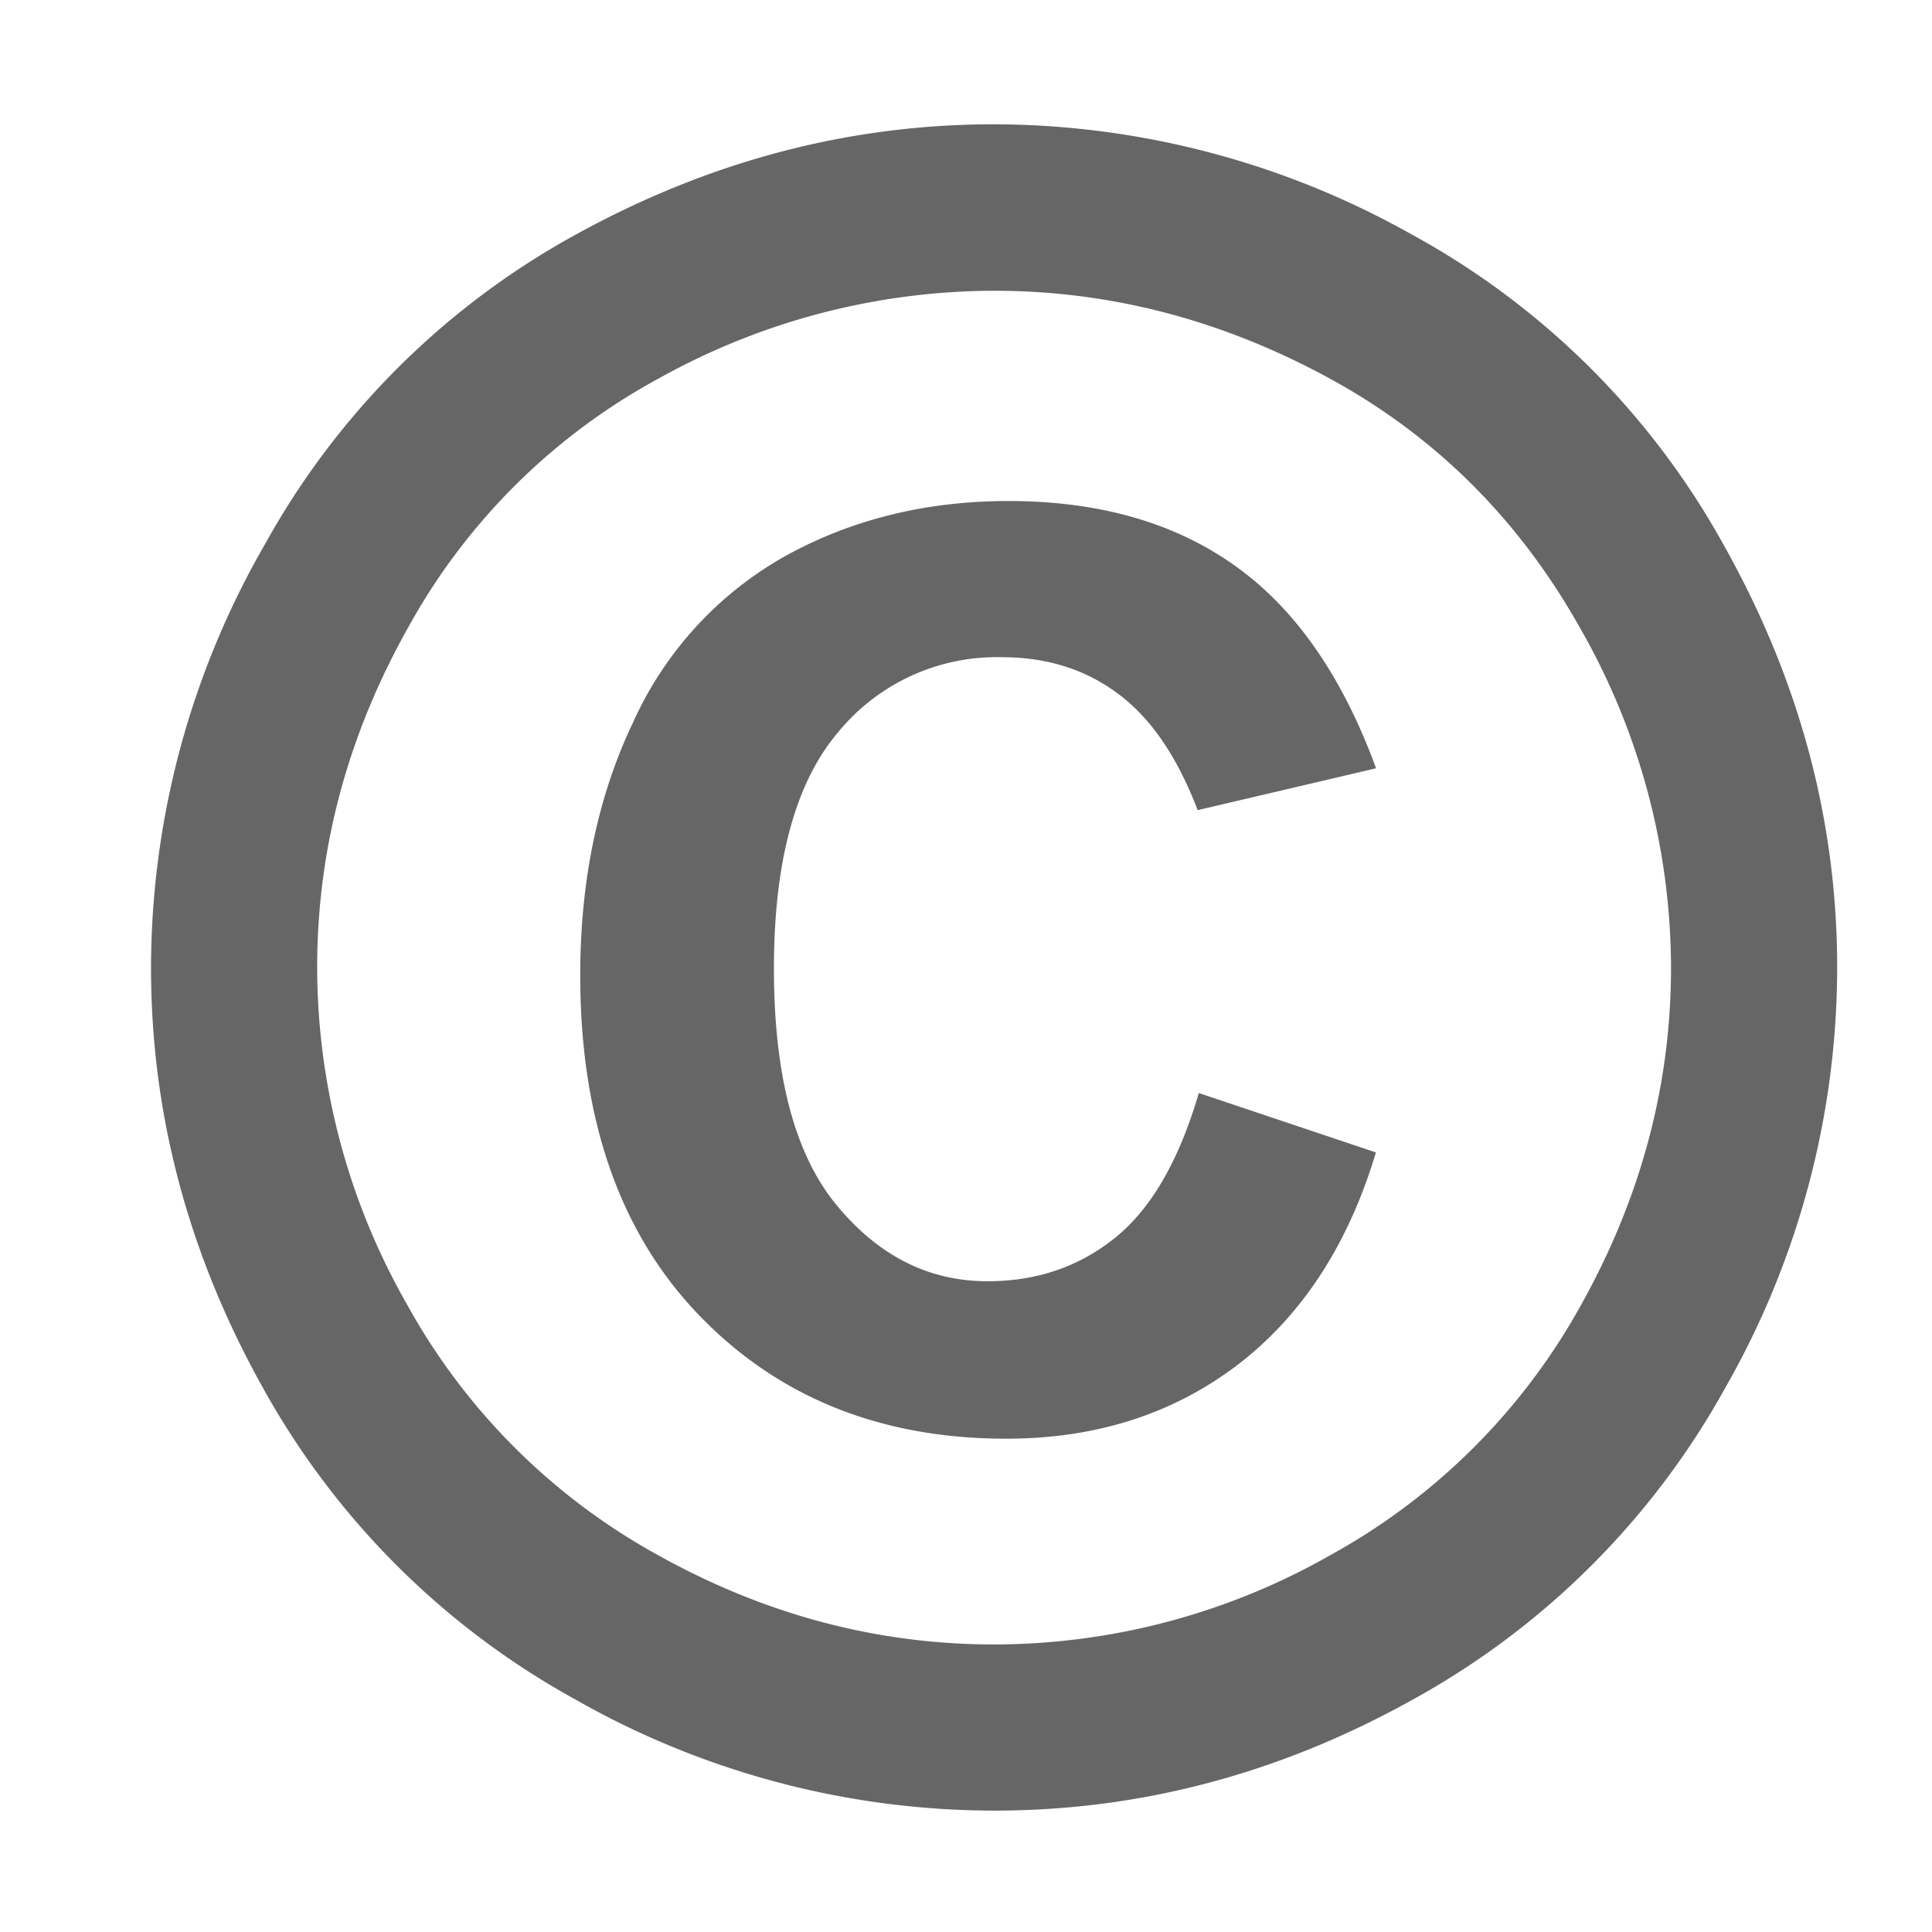 <svg xmlns="http://www.w3.org/2000/svg" width="12" height="12" viewBox="0 0 12 12">
    <path fill="#000" fill-rule="nonzero" d="M6.175 11.246c.911 0 1.78-.231 2.608-.694a4.936 4.936 0 0 0 1.934-1.934 5.267 5.267 0 0 0 .694-2.608c0-.916-.236-1.792-.707-2.629a4.893 4.893 0 0 0-1.945-1.93A5.312 5.312 0 0 0 6.175.772c-.898 0-1.76.226-2.584.677a4.893 4.893 0 0 0-1.945 1.931A5.275 5.275 0 0 0 .938 6.01c0 .911.232 1.78.694 2.608a4.936 4.936 0 0 0 1.935 1.934 5.267 5.267 0 0 0 2.608.694zm0-1.032c-.73 0-1.427-.186-2.092-.557a3.957 3.957 0 0 1-1.555-1.555A4.232 4.232 0 0 1 1.97 6.01c0-.739.189-1.444.567-2.116A3.898 3.898 0 0 1 4.1 2.346a4.29 4.29 0 0 1 2.075-.54c.72 0 1.411.18 2.075.54.663.36 1.183.877 1.562 1.551a4.26 4.26 0 0 1 .567 2.113c0 .729-.186 1.426-.557 2.092a3.957 3.957 0 0 1-1.555 1.555 4.232 4.232 0 0 1-2.092.557zm.075-1.278c.556 0 1.035-.153 1.436-.458.4-.306.688-.746.86-1.32l-1.1-.369c-.123.42-.296.719-.52.899-.223.18-.487.27-.792.27-.365 0-.677-.157-.937-.472-.26-.314-.39-.804-.39-1.47 0-.665.133-1.154.397-1.466a1.274 1.274 0 0 1 1.019-.468c.278 0 .518.075.72.226.204.15.369.392.496.724l1.108-.26c-.21-.574-.503-.994-.879-1.26-.376-.267-.844-.4-1.404-.4-.51 0-.972.113-1.385.341a2.236 2.236 0 0 0-.946 1.032c-.22.46-.329.985-.329 1.573 0 .897.247 1.602.739 2.112s1.128.766 1.907.766z" opacity=".6"/>
</svg>
